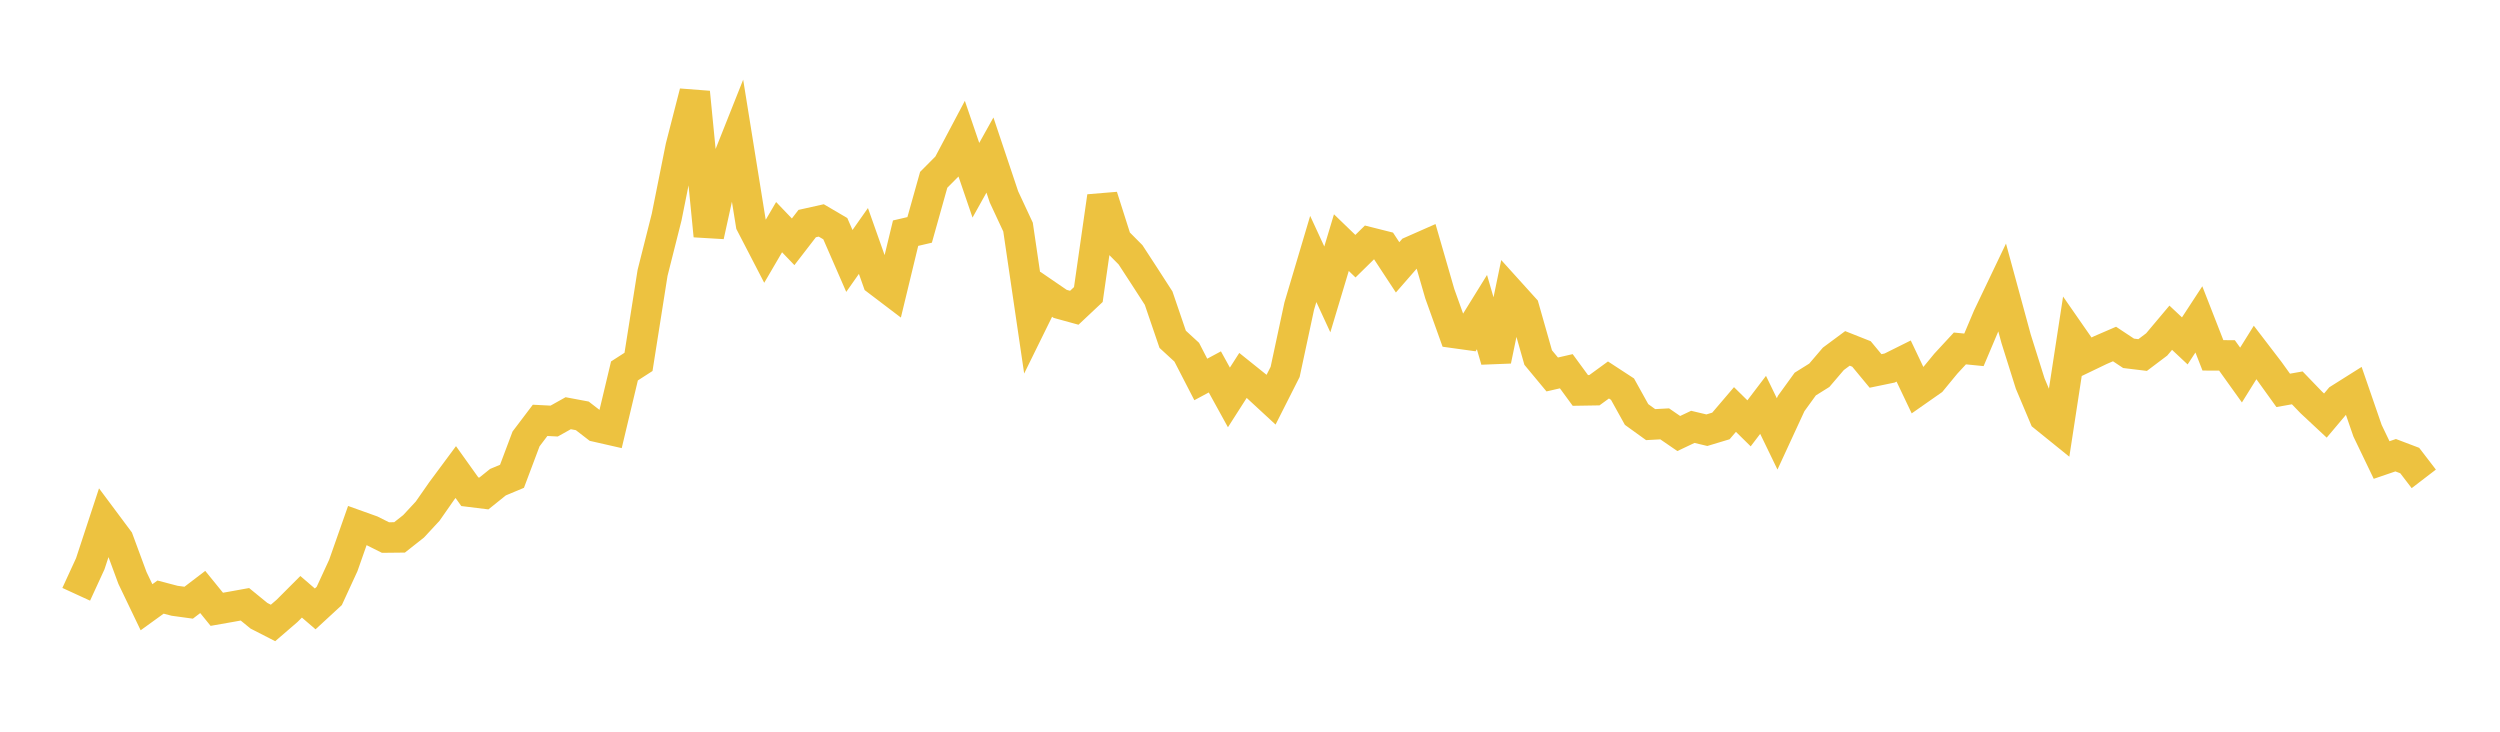 <svg width="164" height="48" xmlns="http://www.w3.org/2000/svg" xmlns:xlink="http://www.w3.org/1999/xlink"><path fill="none" stroke="rgb(237,194,64)" stroke-width="2" d="M5,38.986L5.922,36.981L6.844,34.177L7.766,35.414L8.689,37.913L9.611,39.835L10.533,39.169L11.455,39.411L12.377,39.537L13.299,38.834L14.222,39.97L15.144,39.808L16.066,39.641L16.988,40.394L17.91,40.866L18.832,40.072L19.754,39.149L20.677,39.944L21.599,39.094L22.521,37.093L23.443,34.471L24.365,34.801L25.287,35.263L26.21,35.253L27.132,34.526L28.054,33.532L28.976,32.21L29.898,30.967L30.82,32.258L31.743,32.372L32.665,31.631L33.587,31.245L34.509,28.793L35.431,27.575L36.353,27.622L37.275,27.107L38.198,27.28L39.12,27.992L40.042,28.202L40.964,24.334L41.886,23.74L42.808,17.902L43.731,14.244L44.653,9.641L45.575,6.052L46.497,15.473L47.419,11.286L48.341,8.967L49.263,14.697L50.186,16.479L51.108,14.901L52.03,15.862L52.952,14.666L53.874,14.46L54.796,15.001L55.719,17.118L56.641,15.807L57.563,18.412L58.485,19.112L59.407,15.296L60.329,15.081L61.251,11.796L62.174,10.868L63.096,9.127L64.018,11.825L64.94,10.171L65.862,12.922L66.784,14.898L67.707,21.178L68.629,19.304L69.551,19.935L70.473,20.189L71.395,19.322L72.317,12.886L73.24,15.786L74.162,16.714L75.084,18.129L76.006,19.558L76.928,22.258L77.85,23.105L78.772,24.892L79.695,24.397L80.617,26.071L81.539,24.629L82.461,25.368L83.383,26.219L84.305,24.396L85.228,20.088L86.15,16.988L87.072,18.985L87.994,15.916L88.916,16.806L89.838,15.901L90.76,16.133L91.683,17.538L92.605,16.481L93.527,16.074L94.449,19.264L95.371,21.838L96.293,21.966L97.216,20.475L98.138,23.647L99.06,19.192L99.982,20.212L100.904,23.454L101.826,24.565L102.749,24.353L103.671,25.613L104.593,25.598L105.515,24.926L106.437,25.528L107.359,27.19L108.281,27.855L109.204,27.805L110.126,28.439L111.048,28.002L111.97,28.221L112.892,27.943L113.814,26.863L114.737,27.771L115.659,26.559L116.581,28.464L117.503,26.467L118.425,25.194L119.347,24.618L120.269,23.539L121.192,22.855L122.114,23.22L123.036,24.334L123.958,24.143L124.88,23.684L125.802,25.621L126.725,24.975L127.647,23.855L128.569,22.858L129.491,22.949L130.413,20.768L131.335,18.838L132.257,22.225L133.18,25.159L134.102,27.344L135.024,28.089L135.946,22.082L136.868,23.409L137.79,22.966L138.713,22.567L139.635,23.178L140.557,23.29L141.479,22.595L142.401,21.499L143.323,22.363L144.246,20.951L145.168,23.311L146.09,23.315L147.012,24.602L147.934,23.122L148.856,24.326L149.778,25.608L150.701,25.444L151.623,26.401L152.545,27.261L153.467,26.168L154.389,25.587L155.311,28.257L156.234,30.177L157.156,29.862L158.078,30.212L159,31.414"></path></svg>